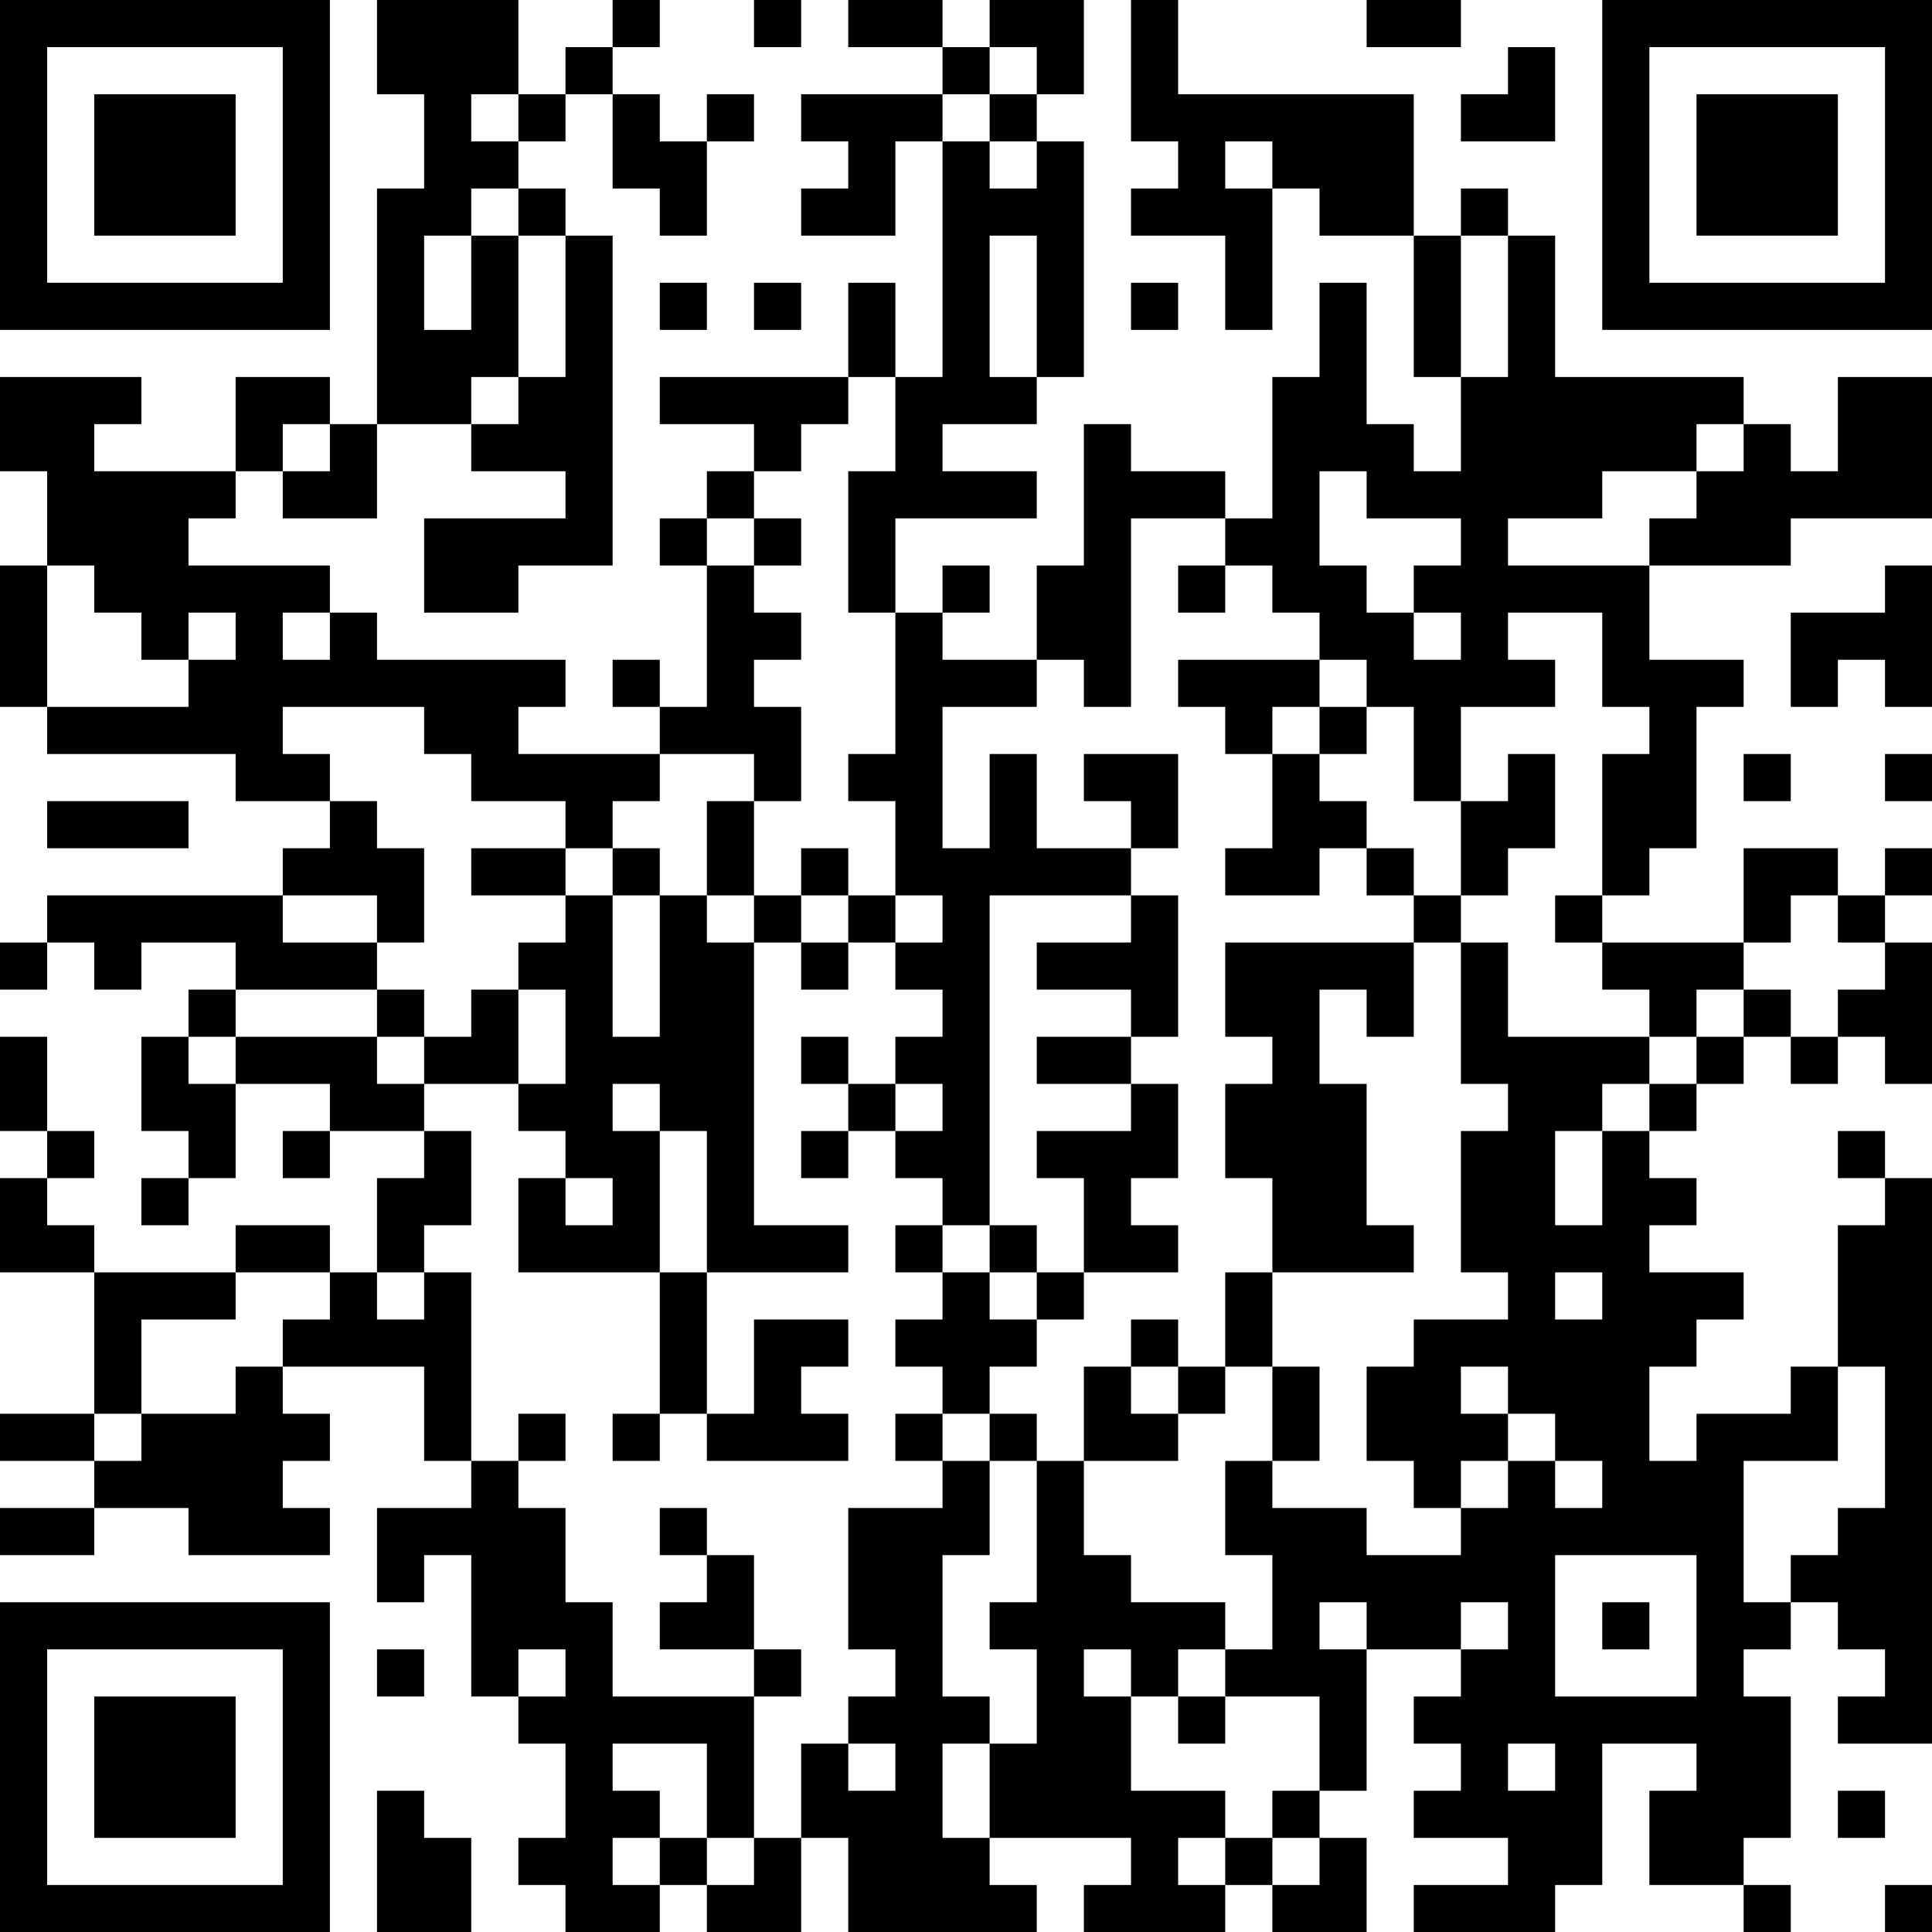 <?xml version="1.0" encoding="UTF-8"?>
<svg xmlns="http://www.w3.org/2000/svg" version="1.1" width="250" height="250" viewBox="0 0 250 250"><rect x="0" y="0" width="250" height="250" fill="#ffffff"/><g transform="scale(6.098)"><g transform="translate(0,0)"><path fill-rule="evenodd" d="M8 0L8 2L9 2L9 4L8 4L8 9L7 9L7 8L5 8L5 10L2 10L2 9L3 9L3 8L0 8L0 10L1 10L1 12L0 12L0 15L1 15L1 16L5 16L5 17L7 17L7 18L6 18L6 19L1 19L1 20L0 20L0 21L1 21L1 20L2 20L2 21L3 21L3 20L5 20L5 21L4 21L4 22L3 22L3 24L4 24L4 25L3 25L3 26L4 26L4 25L5 25L5 23L7 23L7 24L6 24L6 25L7 25L7 24L9 24L9 25L8 25L8 27L7 27L7 26L5 26L5 27L2 27L2 26L1 26L1 25L2 25L2 24L1 24L1 22L0 22L0 24L1 24L1 25L0 25L0 27L2 27L2 30L0 30L0 31L2 31L2 32L0 32L0 33L2 33L2 32L4 32L4 33L7 33L7 32L6 32L6 31L7 31L7 30L6 30L6 29L9 29L9 31L10 31L10 32L8 32L8 34L9 34L9 33L10 33L10 36L11 36L11 37L12 37L12 39L11 39L11 40L12 40L12 41L14 41L14 40L15 40L15 41L17 41L17 39L18 39L18 41L22 41L22 40L21 40L21 39L24 39L24 40L23 40L23 41L26 41L26 40L27 40L27 41L29 41L29 39L28 39L28 38L29 38L29 35L31 35L31 36L30 36L30 37L31 37L31 38L30 38L30 39L32 39L32 40L30 40L30 41L33 41L33 40L34 40L34 37L36 37L36 38L35 38L35 40L37 40L37 41L38 41L38 40L37 40L37 39L38 39L38 36L37 36L37 35L38 35L38 34L39 34L39 35L40 35L40 36L39 36L39 37L41 37L41 25L40 25L40 24L39 24L39 25L40 25L40 26L39 26L39 29L38 29L38 30L36 30L36 31L35 31L35 29L36 29L36 28L37 28L37 27L35 27L35 26L36 26L36 25L35 25L35 24L36 24L36 23L37 23L37 22L38 22L38 23L39 23L39 22L40 22L40 23L41 23L41 20L40 20L40 19L41 19L41 18L40 18L40 19L39 19L39 18L37 18L37 20L34 20L34 19L35 19L35 18L36 18L36 15L37 15L37 14L35 14L35 12L38 12L38 11L41 11L41 8L39 8L39 10L38 10L38 9L37 9L37 8L33 8L33 5L32 5L32 4L31 4L31 5L30 5L30 2L25 2L25 0L24 0L24 3L25 3L25 4L24 4L24 5L26 5L26 7L27 7L27 4L28 4L28 5L30 5L30 8L31 8L31 10L30 10L30 9L29 9L29 6L28 6L28 8L27 8L27 11L26 11L26 10L24 10L24 9L23 9L23 12L22 12L22 14L20 14L20 13L21 13L21 12L20 12L20 13L19 13L19 11L22 11L22 10L20 10L20 9L22 9L22 8L23 8L23 3L22 3L22 2L23 2L23 0L21 0L21 1L20 1L20 0L18 0L18 1L20 1L20 2L17 2L17 3L18 3L18 4L17 4L17 5L19 5L19 3L20 3L20 8L19 8L19 6L18 6L18 8L14 8L14 9L16 9L16 10L15 10L15 11L14 11L14 12L15 12L15 15L14 15L14 14L13 14L13 15L14 15L14 16L11 16L11 15L12 15L12 14L8 14L8 13L7 13L7 12L4 12L4 11L5 11L5 10L6 10L6 11L8 11L8 9L10 9L10 10L12 10L12 11L9 11L9 13L11 13L11 12L13 12L13 5L12 5L12 4L11 4L11 3L12 3L12 2L13 2L13 4L14 4L14 5L15 5L15 3L16 3L16 2L15 2L15 3L14 3L14 2L13 2L13 1L14 1L14 0L13 0L13 1L12 1L12 2L11 2L11 0ZM16 0L16 1L17 1L17 0ZM29 0L29 1L31 1L31 0ZM21 1L21 2L20 2L20 3L21 3L21 4L22 4L22 3L21 3L21 2L22 2L22 1ZM32 1L32 2L31 2L31 3L33 3L33 1ZM10 2L10 3L11 3L11 2ZM26 3L26 4L27 4L27 3ZM10 4L10 5L9 5L9 7L10 7L10 5L11 5L11 8L10 8L10 9L11 9L11 8L12 8L12 5L11 5L11 4ZM21 5L21 8L22 8L22 5ZM31 5L31 8L32 8L32 5ZM14 6L14 7L15 7L15 6ZM16 6L16 7L17 7L17 6ZM24 6L24 7L25 7L25 6ZM18 8L18 9L17 9L17 10L16 10L16 11L15 11L15 12L16 12L16 13L17 13L17 14L16 14L16 15L17 15L17 17L16 17L16 16L14 16L14 17L13 17L13 18L12 18L12 17L10 17L10 16L9 16L9 15L6 15L6 16L7 16L7 17L8 17L8 18L9 18L9 20L8 20L8 19L6 19L6 20L8 20L8 21L5 21L5 22L4 22L4 23L5 23L5 22L8 22L8 23L9 23L9 24L10 24L10 26L9 26L9 27L8 27L8 28L9 28L9 27L10 27L10 31L11 31L11 32L12 32L12 34L13 34L13 36L16 36L16 39L15 39L15 37L13 37L13 38L14 38L14 39L13 39L13 40L14 40L14 39L15 39L15 40L16 40L16 39L17 39L17 37L18 37L18 38L19 38L19 37L18 37L18 36L19 36L19 35L18 35L18 32L20 32L20 31L21 31L21 33L20 33L20 36L21 36L21 37L20 37L20 39L21 39L21 37L22 37L22 35L21 35L21 34L22 34L22 31L23 31L23 33L24 33L24 34L26 34L26 35L25 35L25 36L24 36L24 35L23 35L23 36L24 36L24 38L26 38L26 39L25 39L25 40L26 40L26 39L27 39L27 40L28 40L28 39L27 39L27 38L28 38L28 36L26 36L26 35L27 35L27 33L26 33L26 31L27 31L27 32L29 32L29 33L31 33L31 32L32 32L32 31L33 31L33 32L34 32L34 31L33 31L33 30L32 30L32 29L31 29L31 30L32 30L32 31L31 31L31 32L30 32L30 31L29 31L29 29L30 29L30 28L32 28L32 27L31 27L31 24L32 24L32 23L31 23L31 20L32 20L32 22L35 22L35 23L34 23L34 24L33 24L33 26L34 26L34 24L35 24L35 23L36 23L36 22L37 22L37 21L38 21L38 22L39 22L39 21L40 21L40 20L39 20L39 19L38 19L38 20L37 20L37 21L36 21L36 22L35 22L35 21L34 21L34 20L33 20L33 19L34 19L34 16L35 16L35 15L34 15L34 13L32 13L32 14L33 14L33 15L31 15L31 17L30 17L30 15L29 15L29 14L28 14L28 13L27 13L27 12L26 12L26 11L24 11L24 15L23 15L23 14L22 14L22 15L20 15L20 18L21 18L21 16L22 16L22 18L24 18L24 19L21 19L21 26L20 26L20 25L19 25L19 24L20 24L20 23L19 23L19 22L20 22L20 21L19 21L19 20L20 20L20 19L19 19L19 17L18 17L18 16L19 16L19 13L18 13L18 10L19 10L19 8ZM6 9L6 10L7 10L7 9ZM36 9L36 10L34 10L34 11L32 11L32 12L35 12L35 11L36 11L36 10L37 10L37 9ZM28 10L28 12L29 12L29 13L30 13L30 14L31 14L31 13L30 13L30 12L31 12L31 11L29 11L29 10ZM16 11L16 12L17 12L17 11ZM1 12L1 15L4 15L4 14L5 14L5 13L4 13L4 14L3 14L3 13L2 13L2 12ZM25 12L25 13L26 13L26 12ZM40 12L40 13L38 13L38 15L39 15L39 14L40 14L40 15L41 15L41 12ZM6 13L6 14L7 14L7 13ZM25 14L25 15L26 15L26 16L27 16L27 18L26 18L26 19L28 19L28 18L29 18L29 19L30 19L30 20L26 20L26 22L27 22L27 23L26 23L26 25L27 25L27 27L26 27L26 29L25 29L25 28L24 28L24 29L23 29L23 31L25 31L25 30L26 30L26 29L27 29L27 31L28 31L28 29L27 29L27 27L30 27L30 26L29 26L29 23L28 23L28 21L29 21L29 22L30 22L30 20L31 20L31 19L32 19L32 18L33 18L33 16L32 16L32 17L31 17L31 19L30 19L30 18L29 18L29 17L28 17L28 16L29 16L29 15L28 15L28 14ZM27 15L27 16L28 16L28 15ZM23 16L23 17L24 17L24 18L25 18L25 16ZM37 16L37 17L38 17L38 16ZM40 16L40 17L41 17L41 16ZM1 17L1 18L4 18L4 17ZM15 17L15 19L14 19L14 18L13 18L13 19L12 19L12 18L10 18L10 19L12 19L12 20L11 20L11 21L10 21L10 22L9 22L9 21L8 21L8 22L9 22L9 23L11 23L11 24L12 24L12 25L11 25L11 27L14 27L14 30L13 30L13 31L14 31L14 30L15 30L15 31L18 31L18 30L17 30L17 29L18 29L18 28L16 28L16 30L15 30L15 27L18 27L18 26L16 26L16 20L17 20L17 21L18 21L18 20L19 20L19 19L18 19L18 18L17 18L17 19L16 19L16 17ZM13 19L13 22L14 22L14 19ZM15 19L15 20L16 20L16 19ZM17 19L17 20L18 20L18 19ZM24 19L24 20L22 20L22 21L24 21L24 22L22 22L22 23L24 23L24 24L22 24L22 25L23 25L23 27L22 27L22 26L21 26L21 27L20 27L20 26L19 26L19 27L20 27L20 28L19 28L19 29L20 29L20 30L19 30L19 31L20 31L20 30L21 30L21 31L22 31L22 30L21 30L21 29L22 29L22 28L23 28L23 27L25 27L25 26L24 26L24 25L25 25L25 23L24 23L24 22L25 22L25 19ZM11 21L11 23L12 23L12 21ZM17 22L17 23L18 23L18 24L17 24L17 25L18 25L18 24L19 24L19 23L18 23L18 22ZM13 23L13 24L14 24L14 27L15 27L15 24L14 24L14 23ZM12 25L12 26L13 26L13 25ZM5 27L5 28L3 28L3 30L2 30L2 31L3 31L3 30L5 30L5 29L6 29L6 28L7 28L7 27ZM21 27L21 28L22 28L22 27ZM33 27L33 28L34 28L34 27ZM24 29L24 30L25 30L25 29ZM39 29L39 31L37 31L37 34L38 34L38 33L39 33L39 32L40 32L40 29ZM11 30L11 31L12 31L12 30ZM14 32L14 33L15 33L15 34L14 34L14 35L16 35L16 36L17 36L17 35L16 35L16 33L15 33L15 32ZM33 33L33 36L36 36L36 33ZM28 34L28 35L29 35L29 34ZM31 34L31 35L32 35L32 34ZM34 34L34 35L35 35L35 34ZM8 35L8 36L9 36L9 35ZM11 35L11 36L12 36L12 35ZM25 36L25 37L26 37L26 36ZM32 37L32 38L33 38L33 37ZM8 38L8 41L10 41L10 39L9 39L9 38ZM39 38L39 39L40 39L40 38ZM40 40L40 41L41 41L41 40ZM0 0L0 7L7 7L7 0ZM1 1L1 6L6 6L6 1ZM2 2L2 5L5 5L5 2ZM34 0L34 7L41 7L41 0ZM35 1L35 6L40 6L40 1ZM36 2L36 5L39 5L39 2ZM0 34L0 41L7 41L7 34ZM1 35L1 40L6 40L6 35ZM2 36L2 39L5 39L5 36Z" fill="#000000"/></g></g></svg>
